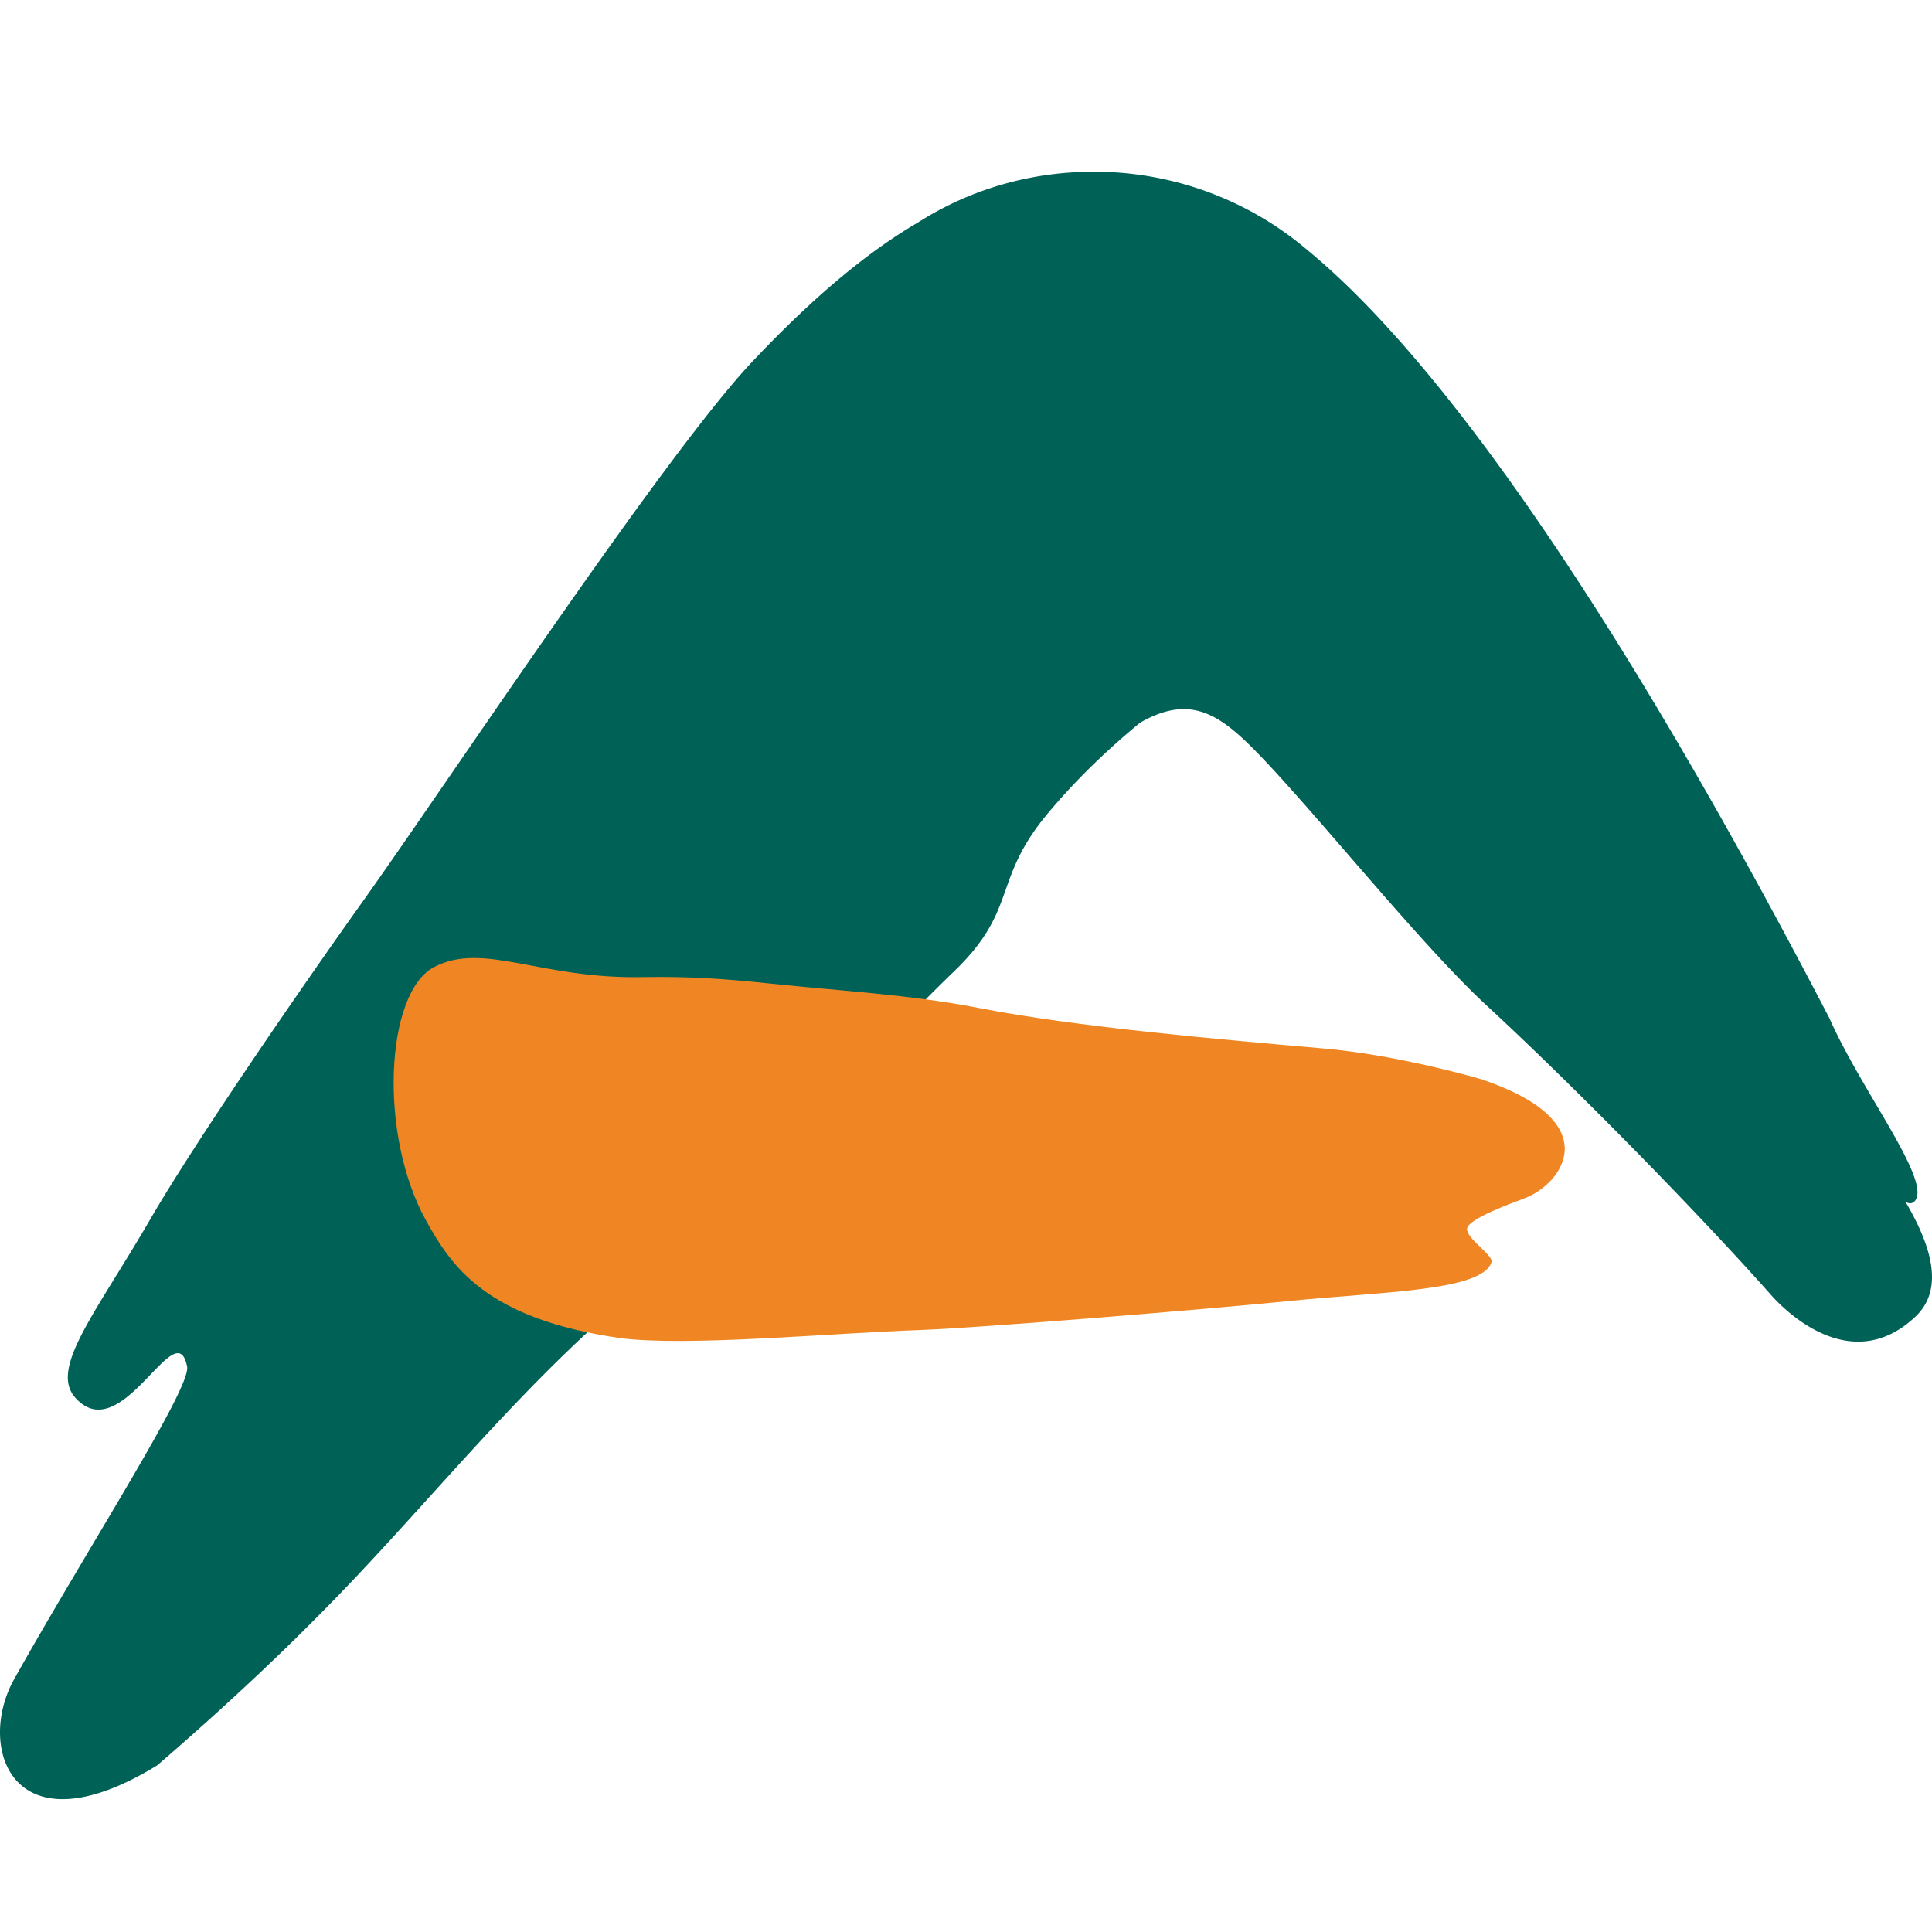 <svg width="90" height="90" viewBox="0 0 90 90" fill="none" xmlns="http://www.w3.org/2000/svg">
    <path d="M61.83 12.502A15.33 15.33 0 0 0 50.954 8c-3.035 0-5.834.86-8.212 2.377-2.192 1.282-4.67 3.272-7.621 6.391-4.03 4.215-14.198 19.577-18.21 25.208-2.901 4.064-7.774 11.146-9.882 14.771-2.58 4.452-4.755 7.015-3.507 8.38 2.158 2.378 4.687-4.046 5.193-1.466.203.978-4.62 8.43-8.06 14.568-1.77 3.17-.084 8.144 6.66 4.013 0 0 3.913-3.322 7.454-6.913 4.974-4.974 9.425-10.808 15.074-15.428 4.098-3.373 10.471-10.674 14.602-14.653 2.985-2.867 1.77-4.233 4.334-7.318 1.332-1.602 2.816-3.019 4.333-4.266 2.563-1.467 3.963-.186 5.953 1.922 2.883 3.086 7.351 8.65 10.235 11.297 3.962 3.66 9.746 9.544 13.185 13.422.355.405 3.609 4.013 6.762 1.012 1.332-1.282.725-3.288-.489-5.345 0 0 .22.185.422 0 .876-.894-2.445-5.11-3.963-8.55-12.09-23.235-20.015-32.34-24.55-35.965" fill="#006257"/>
    <path d="M69.485 58.788c-.422 1.365-5.143 1.382-9.443 1.82-3.726.372-14.113 1.232-17.165 1.35-4.098.135-10.944.792-14.03.37-6.188-.893-7.806-3.321-8.987-5.446-2.242-4.013-1.905-10.606.338-11.82 2.31-1.23 4.923.557 9.763.455 2.124-.033 3.71.068 5.952.304 3.187.337 6.458.506 9.662 1.13 4.57.893 11.263 1.467 16.052 1.888 3.558.304 7.369 1.433 7.369 1.433 5.935 1.99 3.777 4.89 2.023 5.548-.472.185-2.681.961-2.681 1.433 0 .472 1.248 1.231 1.147 1.551v-.016z" fill="#F08623"/>
</svg>
